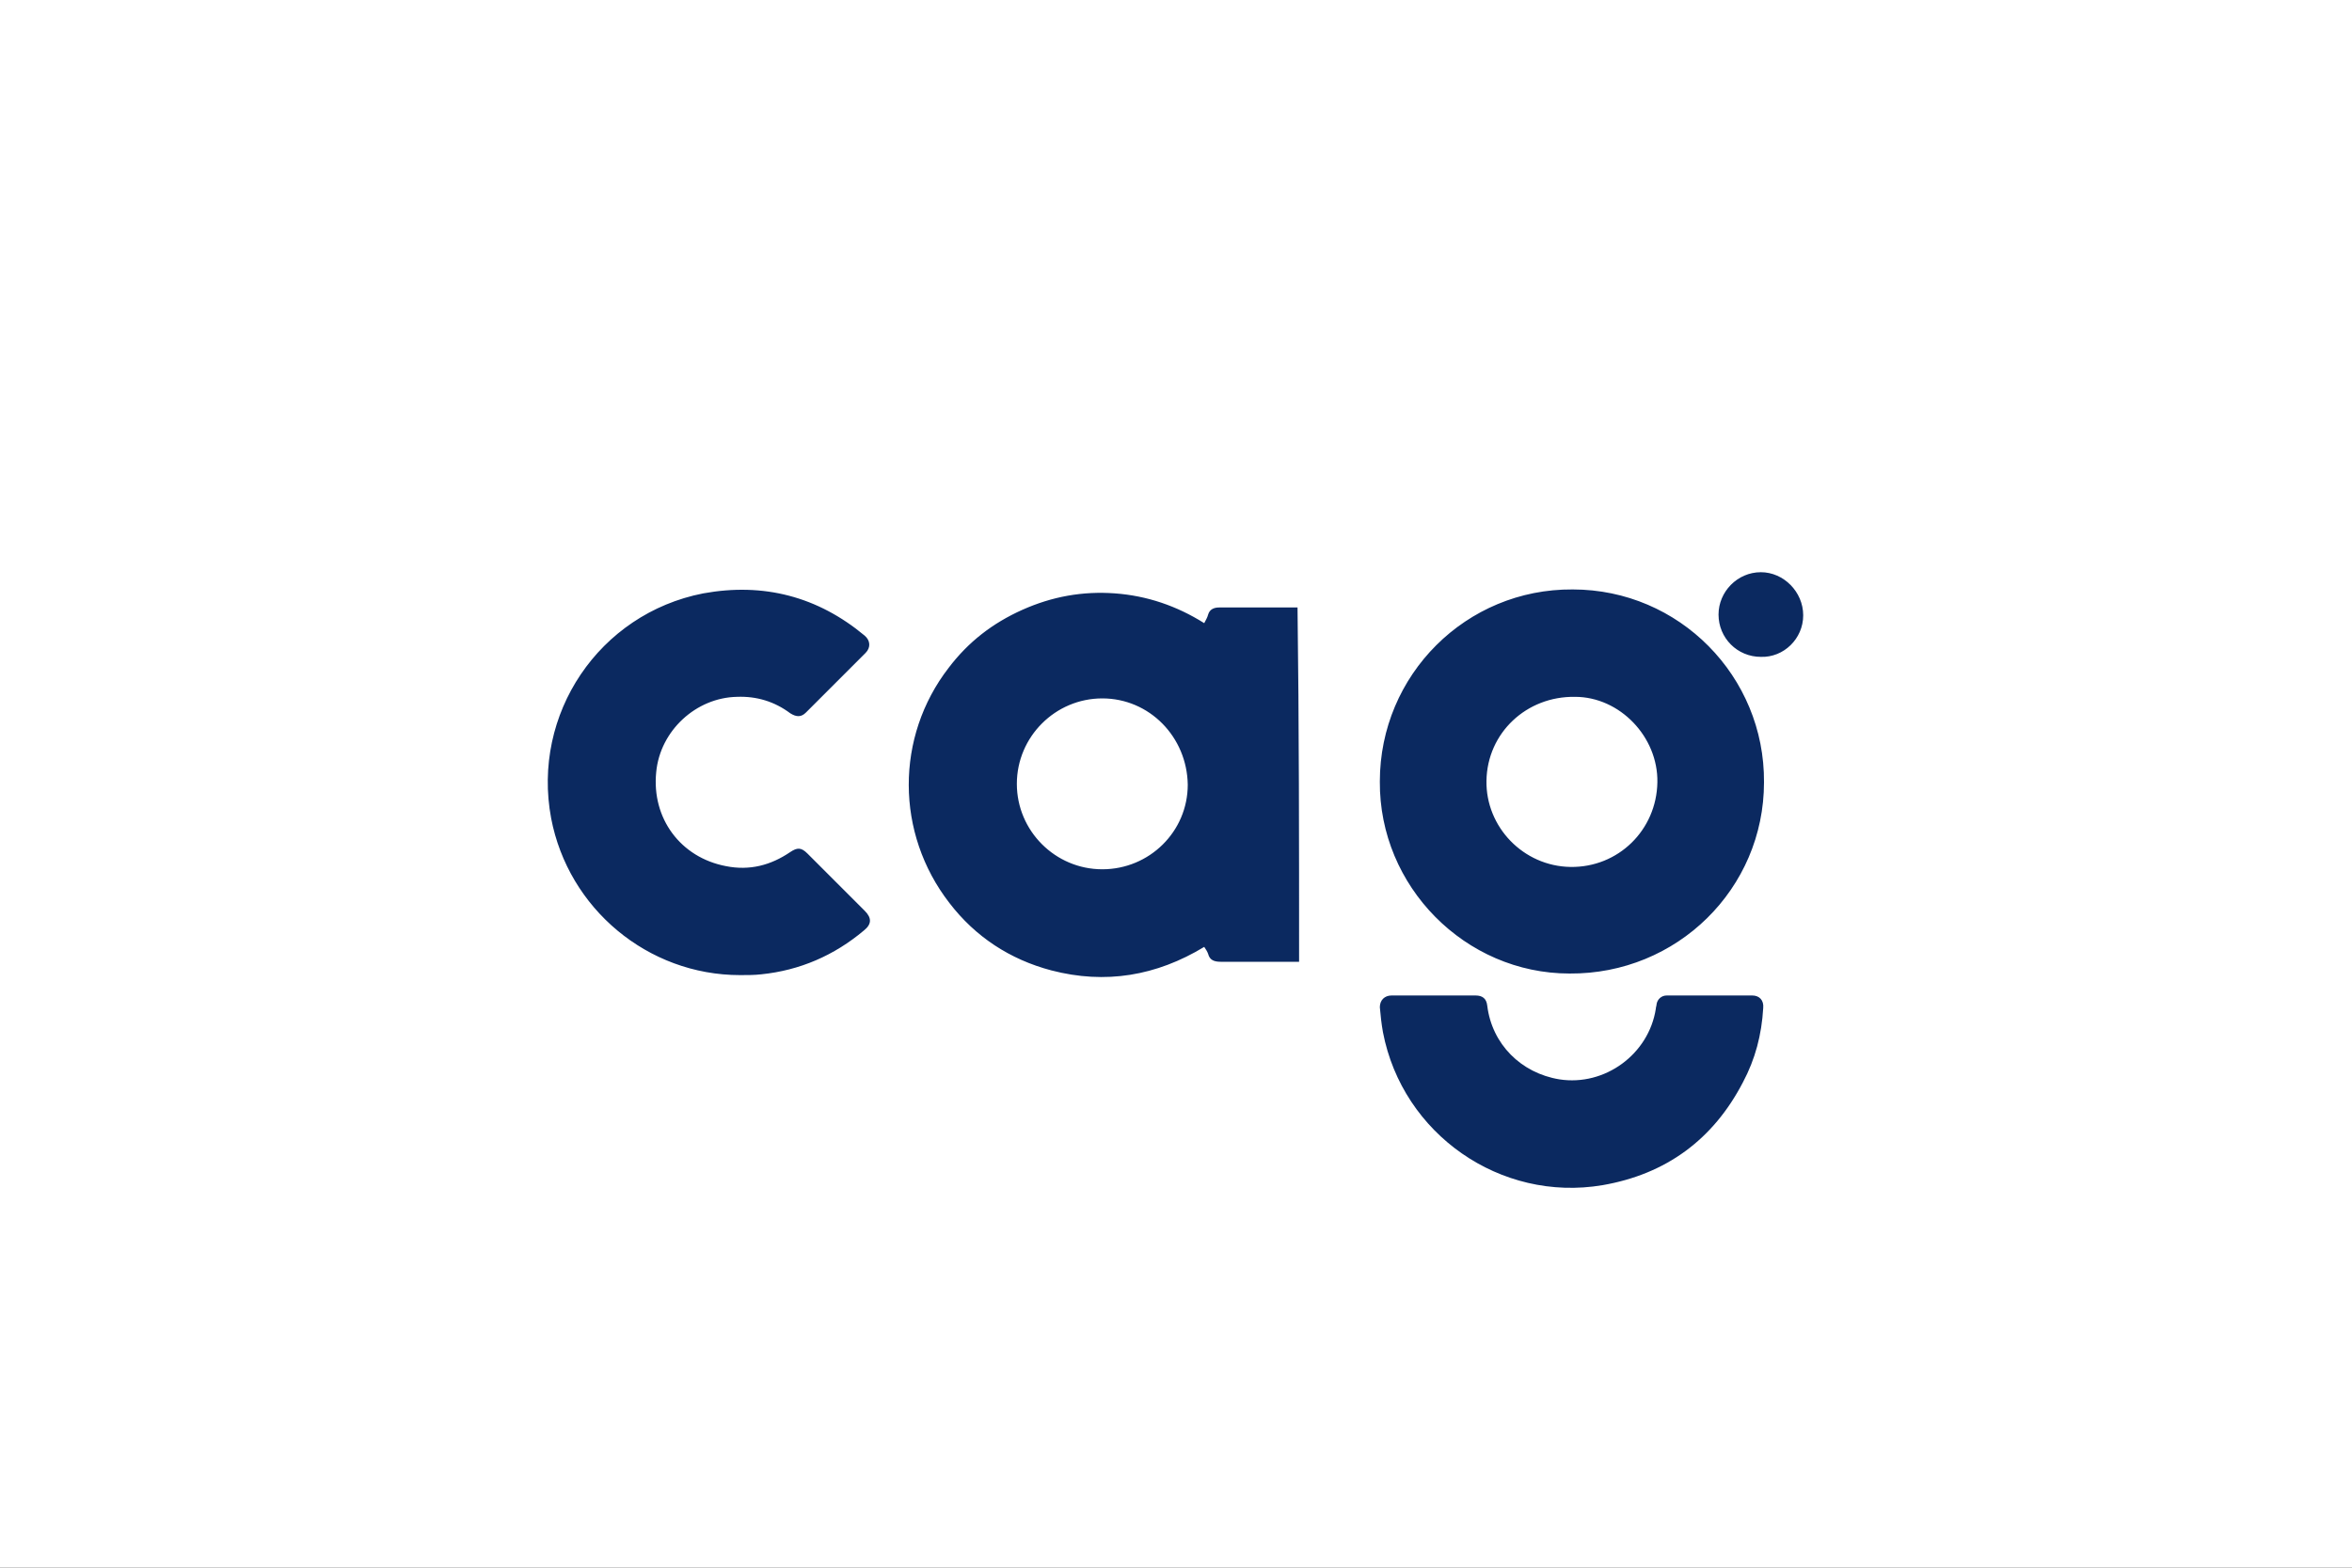<?xml version="1.0" encoding="utf-8"?>
<!-- Generator: Adobe Illustrator 26.5.0, SVG Export Plug-In . SVG Version: 6.00 Build 0)  -->
<svg version="1.1" id="Ebene_1" xmlns="http://www.w3.org/2000/svg" xmlns:xlink="http://www.w3.org/1999/xlink" x="0px" y="0px"
	 width="300px" height="200px" viewBox="0 0 300 200" enable-background="new 0 0 300 200" xml:space="preserve">
<rect x="0" y="0" width="300" height="200" fill="#333333" stroke="none"/>
<g id="Ebene_1_1_">
	<g>
		<rect x="30" y="80" fill="none" stroke="#FF0000" stroke-width="0.2" stroke-miterlimit="10" width="240" height="40"/>
		<rect x="50" y="70" fill="none" stroke="#FF0000" stroke-width="0.2" stroke-miterlimit="10" width="200" height="60"/>
		<rect x="95" y="45" fill="none" stroke="#FF0000" stroke-width="0.2" stroke-miterlimit="10" width="110" height="110"/>
		<rect x="100" y="30" fill="none" stroke="#FF0000" stroke-width="0.2" stroke-miterlimit="10" width="100" height="140"/>
		<rect x="70" y="58" fill="none" stroke="#FF0000" stroke-width="0.2" stroke-miterlimit="10" width="160" height="84"/>
	</g>
	<ellipse fill="none" stroke="#FF0000" stroke-width="0.2" stroke-miterlimit="10" cx="150" cy="100" rx="120" ry="40"/>
	<ellipse fill="none" stroke="#FF0000" stroke-width="0.2" stroke-miterlimit="10" cx="150" cy="100" rx="100" ry="50"/>
	<ellipse fill="none" stroke="#FF0000" stroke-width="0.2" stroke-miterlimit="10" cx="150" cy="100" rx="80" ry="60"/>
	<circle fill="none" stroke="#FF0000" stroke-width="0.2" stroke-miterlimit="10" cx="150" cy="100" r="60"/>
	<ellipse fill="none" stroke="#FF0000" stroke-width="0.2" stroke-miterlimit="10" cx="150" cy="100" rx="50" ry="70"/>
	<g>
		<line fill="none" stroke="#FF0000" stroke-width="0.2" stroke-miterlimit="10" x1="150" y1="170" x2="150" y2="30"/>
		<line fill="none" stroke="#FF0000" stroke-width="0.2" stroke-miterlimit="10" x1="270" y1="100" x2="30" y2="100"/>
		<rect x="30" y="30" fill="none" stroke="#FF0000" stroke-width="0.2" stroke-miterlimit="10" width="240" height="140"/>
	</g>
</g>
<g id="LOGO">
	<rect y="0" fill="#FFFFFF" width="300" height="200"/>
</g>
<path fill="#0B2960" d="M165.7,122.7c-0.2,0-0.4,0-0.6,0c-3.1,0-6.3,0-9.4,0c-0.8,0-1.4-0.2-1.6-1c-0.1-0.3-0.3-0.6-0.5-0.9
	c-6.1,3.7-12.6,4.8-19.5,3c-5.3-1.4-9.7-4.3-13-8.6c-6.9-8.9-6.9-21.2-0.1-30c2.5-3.3,5.6-5.7,9.4-7.4c3.8-1.7,7.7-2.4,11.8-2.1
	c4.1,0.3,7.9,1.6,11.4,3.8c0.2-0.4,0.4-0.7,0.5-1.1c0.2-0.7,0.8-0.9,1.4-0.9c2.9,0,5.8,0,8.6,0c0.5,0,0.9,0,1.4,0
	C165.7,92.4,165.7,107.5,165.7,122.7z M140.6,89.1c-6,0-10.9,4.9-10.9,10.9c0,6,4.9,10.9,10.9,10.9c6,0,10.9-4.8,10.9-10.8
	C151.4,94,146.6,89.1,140.6,89.1z M176,99.7c0-13.6,11-24.6,24.6-24.5c13.6,0,24.5,11.1,24.4,24.6c0,13.6-11.1,24.5-24.8,24.4
	C186.9,124.2,175.9,113.1,176,99.7z M211.4,99.8c0.1-5.8-4.8-10.9-10.5-10.9c-6.2-0.1-11.2,4.6-11.3,10.7c-0.1,5.9,4.7,10.9,10.7,11
	C206.4,110.7,211.3,105.9,211.4,99.8z M97.1,124.3c4.9-0.5,9.3-2.4,13.1-5.6c1-0.8,1-1.6,0.1-2.5c-2.4-2.4-4.9-4.9-7.3-7.3
	c-0.8-0.8-1.3-0.8-2.2-0.2c-2.5,1.7-5.2,2.4-8.2,1.8c-5.8-1.1-9.5-6.1-8.9-12c0.5-5.3,5.1-9.5,10.3-9.6c2.5-0.1,4.8,0.6,6.8,2.1
	c0.8,0.5,1.4,0.5,2-0.1c2.5-2.5,5.1-5.1,7.6-7.6c0.7-0.7,0.6-1.6-0.1-2.2c-6-5-12.9-6.8-20.6-5.4c-13.3,2.6-21.9,15.4-19.4,28.7
	c2.2,11.5,12.3,20,24.1,20C95.4,124.4,96.2,124.4,97.1,124.3z M177.5,127c-0.9,0-1.5,0.6-1.5,1.5c0.1,1.1,0.2,2.1,0.4,3.2
	c2.5,13,15,21.7,28,19.5c8.1-1.4,14.1-5.8,17.9-13.1c1.6-3,2.4-6.1,2.6-9.5c0.1-1-0.5-1.6-1.4-1.6c-3.6,0-7.3,0-10.9,0
	c-0.7,0-1.2,0.5-1.3,1.1c0,0.2-0.1,0.4-0.1,0.6c-0.9,5.8-6.5,9.9-12.3,9c-4.9-0.8-8.6-4.5-9.2-9.4c-0.1-0.9-0.6-1.3-1.5-1.3
	c-1.8,0-3.6,0-5.3,0C181.1,127,179.3,127,177.5,127z M230,78.5c0-3-2.5-5.5-5.4-5.5c-3,0-5.4,2.5-5.4,5.4c0,3,2.4,5.4,5.4,5.4
	C227.5,83.9,230,81.5,230,78.5z"/>
</svg>
